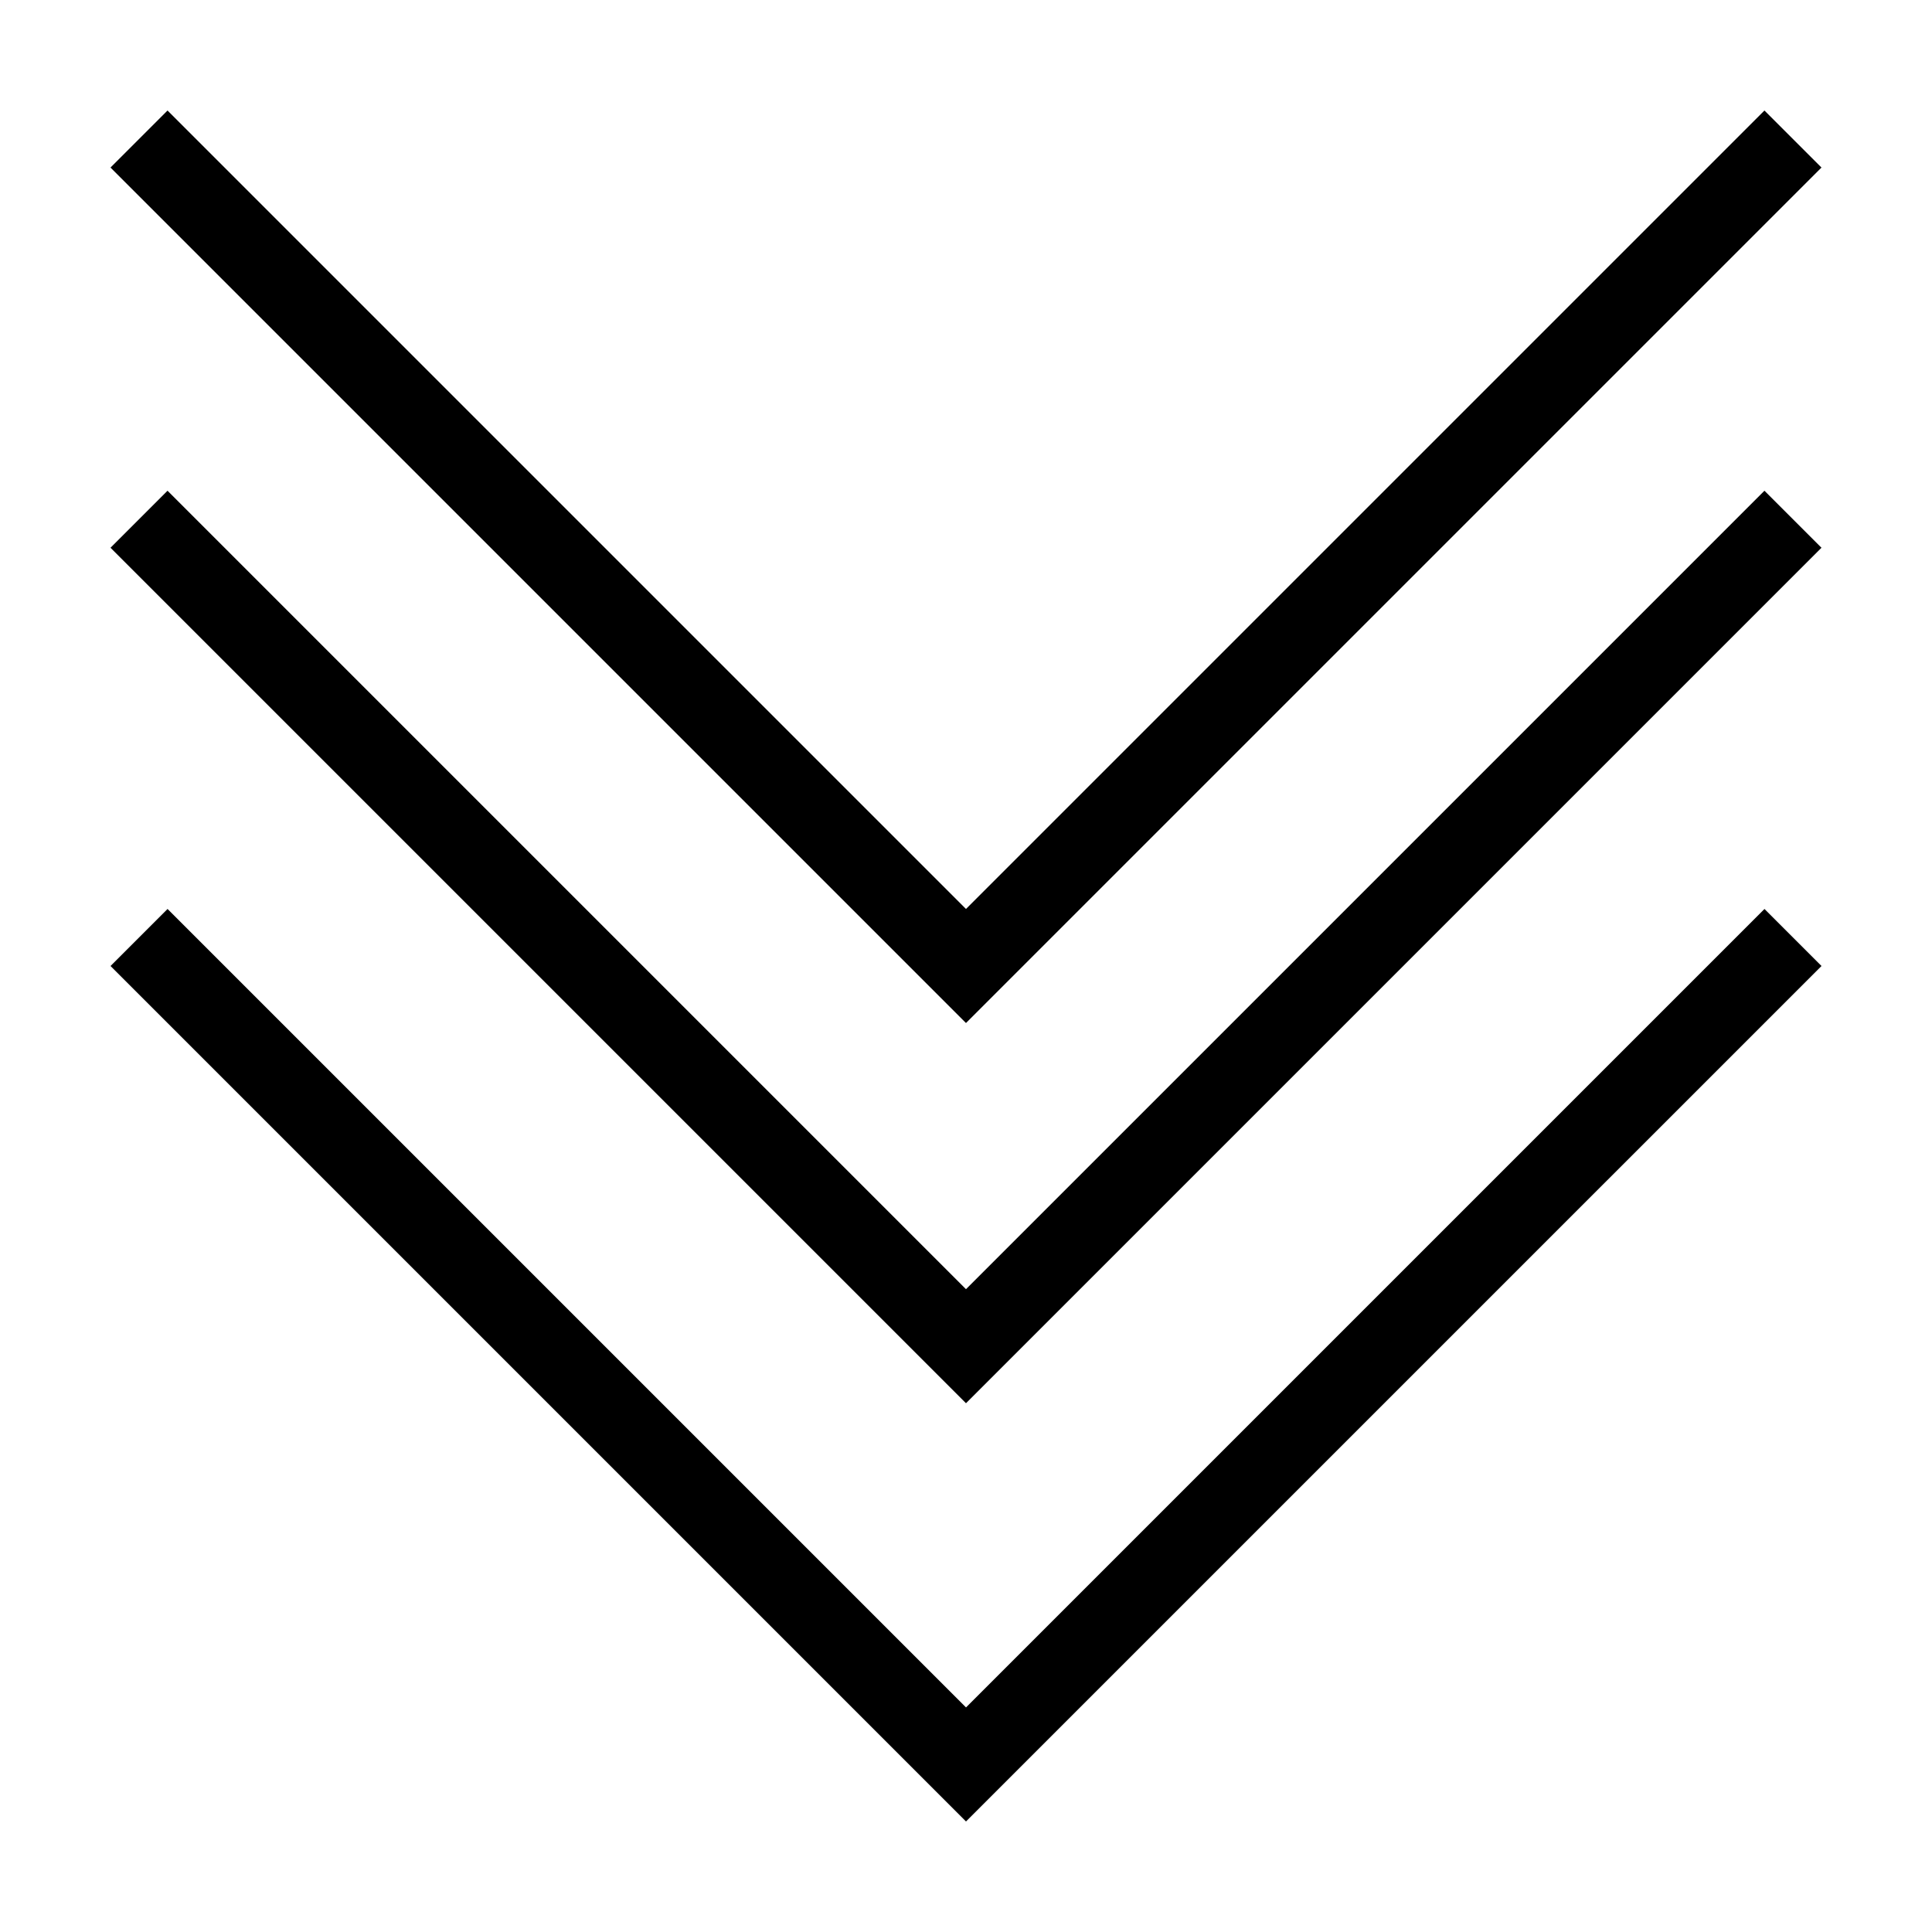 <?xml version="1.0" encoding="UTF-8"?>
<!-- The Best Svg Icon site in the world: iconSvg.co, Visit us! https://iconsvg.co -->
<svg fill="#000000" width="800px" height="800px" version="1.1" viewBox="144 144 512 512" xmlns="http://www.w3.org/2000/svg">
 <path d="m400 626.71-226.71-226.71 15.113-15.113 211.6 211.6 211.6-211.6 15.113 15.113zm226.71-438.31-15.113-15.113-211.6 211.6-211.6-211.6-15.113 15.113 226.71 226.71zm0 100.76-15.113-15.113-211.6 211.6-211.6-211.6-15.113 15.113 226.71 226.71z"/>
</svg>